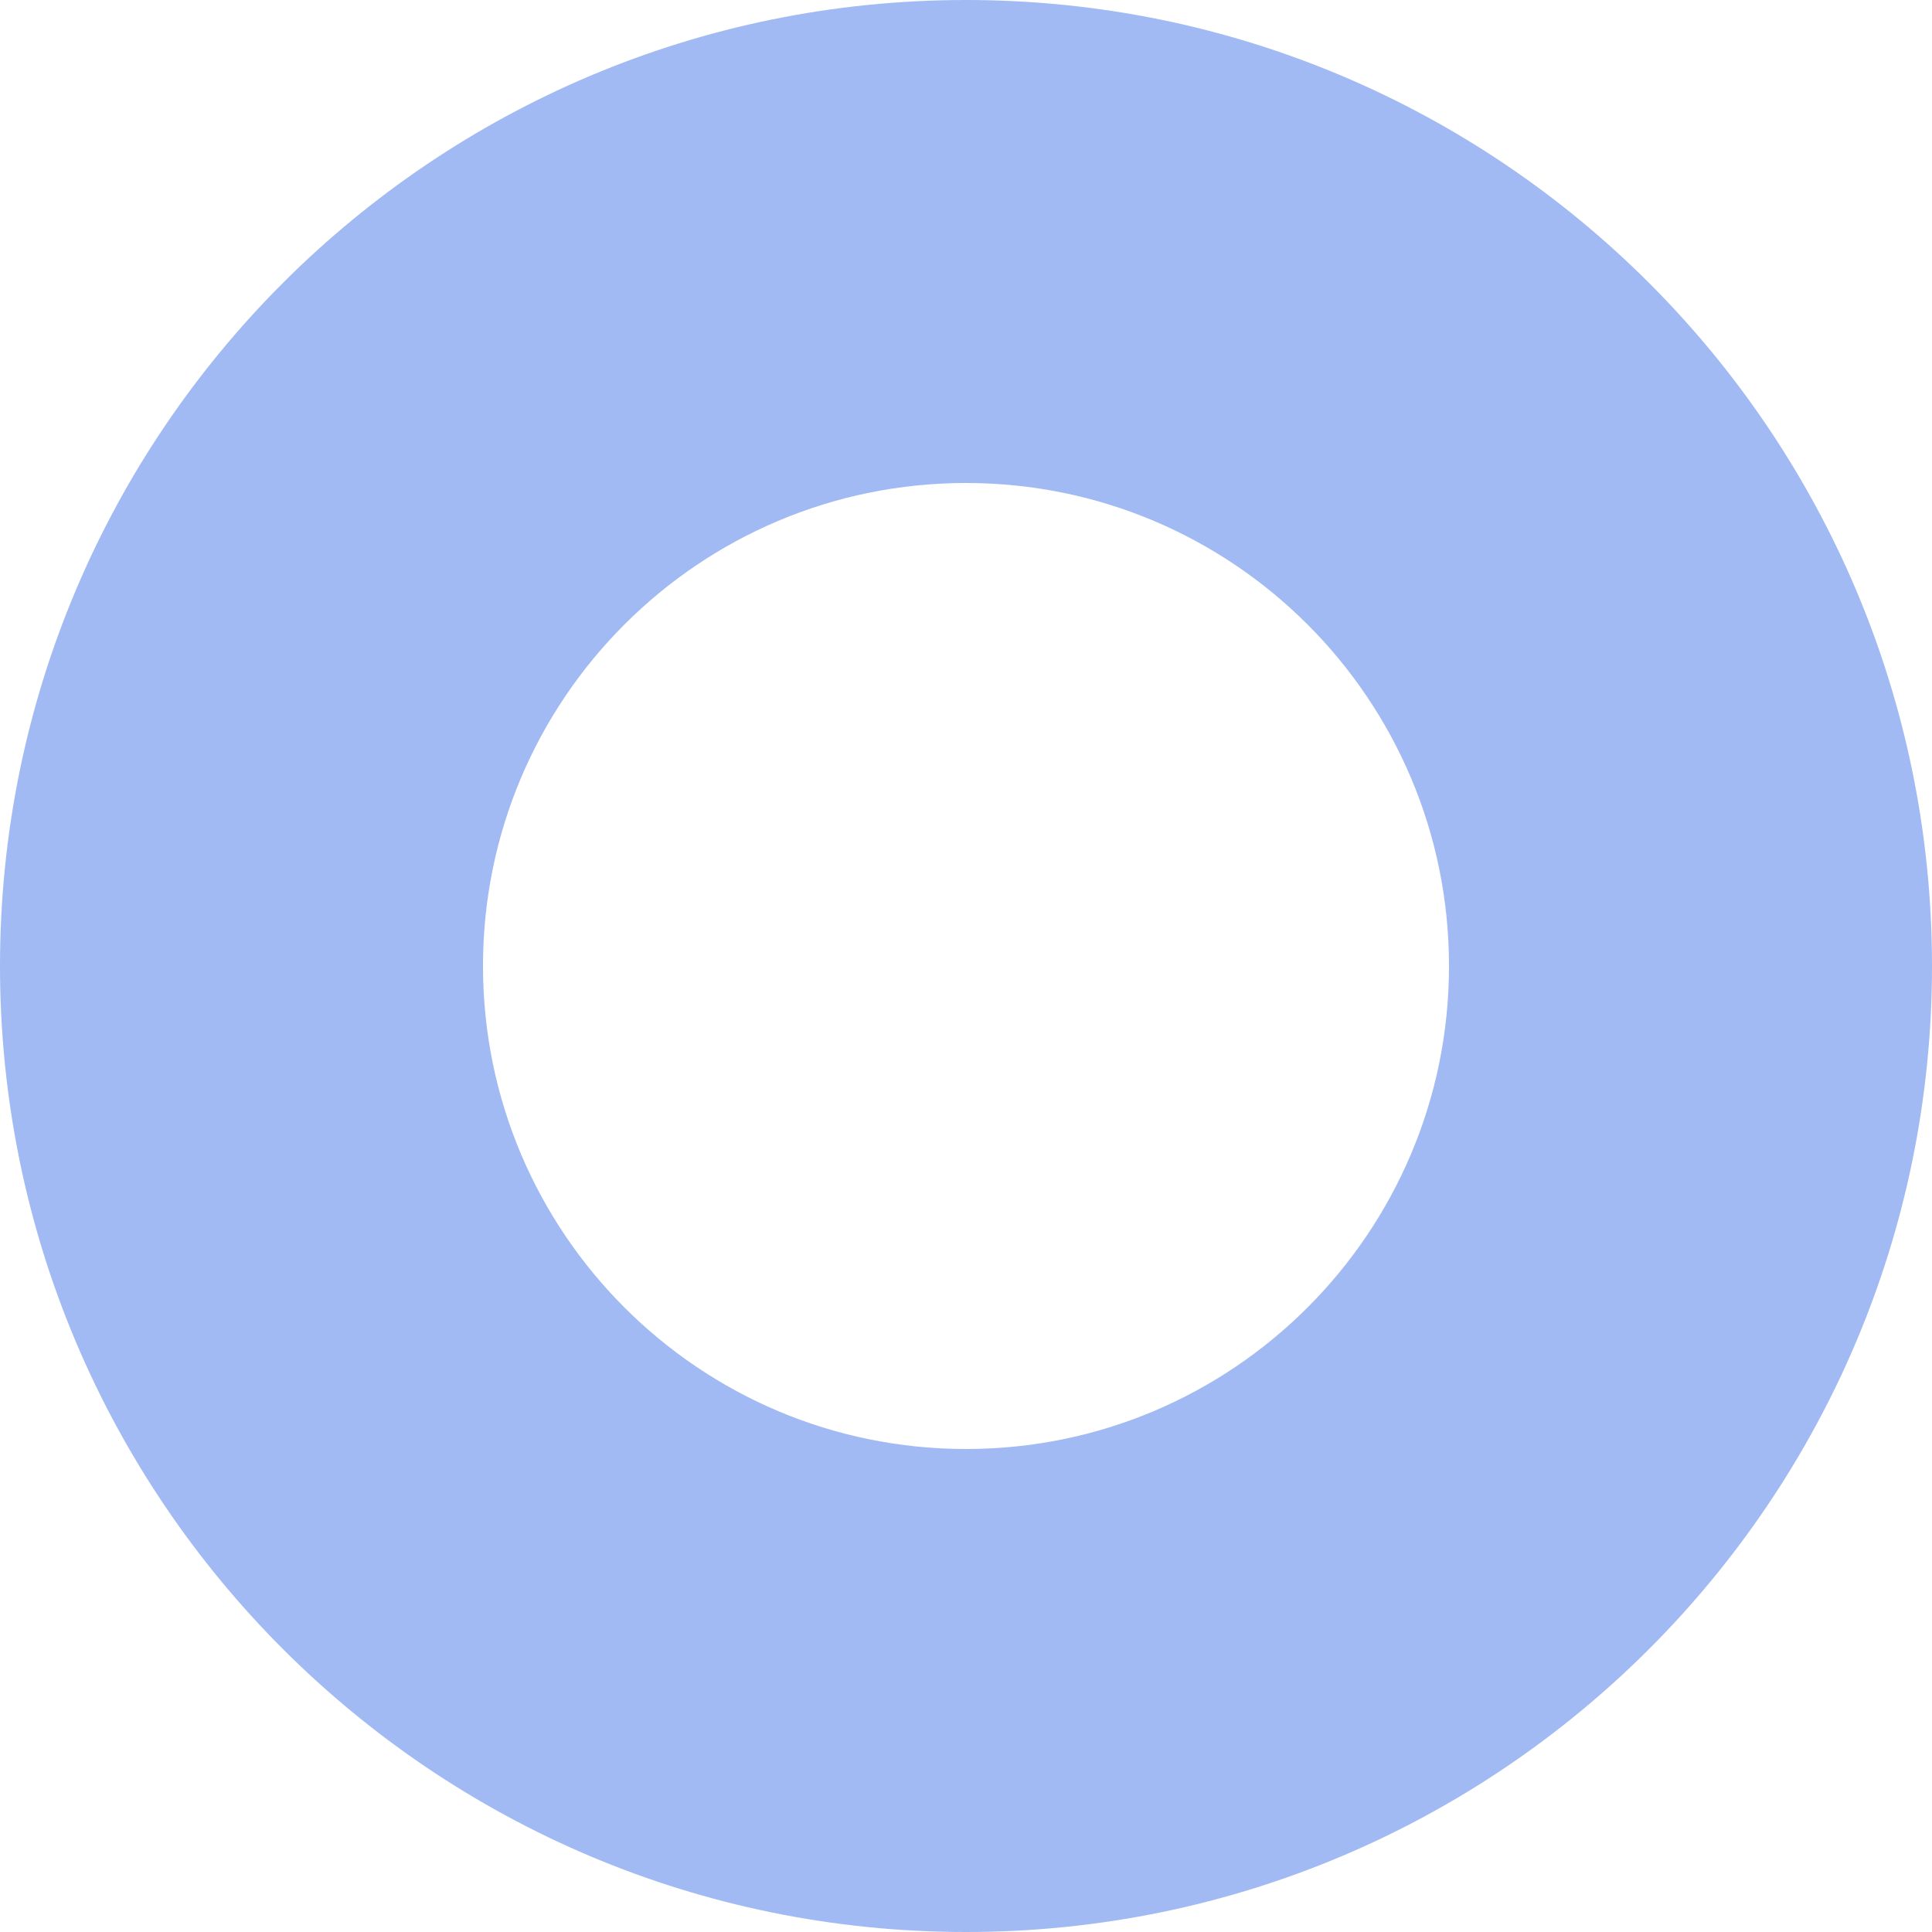 <?xml version="1.0" encoding="UTF-8"?> <svg xmlns="http://www.w3.org/2000/svg" width="39" height="39" viewBox="0 0 39 39" fill="none"> <path fill-rule="evenodd" clip-rule="evenodd" d="M19.5 9.75C14.115 9.75 9.75 14.115 9.75 19.5C9.75 24.884 14.115 29.25 19.5 29.25C24.884 29.25 29.25 24.884 29.25 19.5C29.25 14.115 24.884 9.75 19.5 9.75ZM0 19.5C0 8.73 8.73 0 19.5 0C30.269 0 39 8.73 39 19.5C39 30.269 30.269 39 19.5 39C8.73 39 0 30.269 0 19.5Z" fill="#A1BAF4"></path> </svg> 
